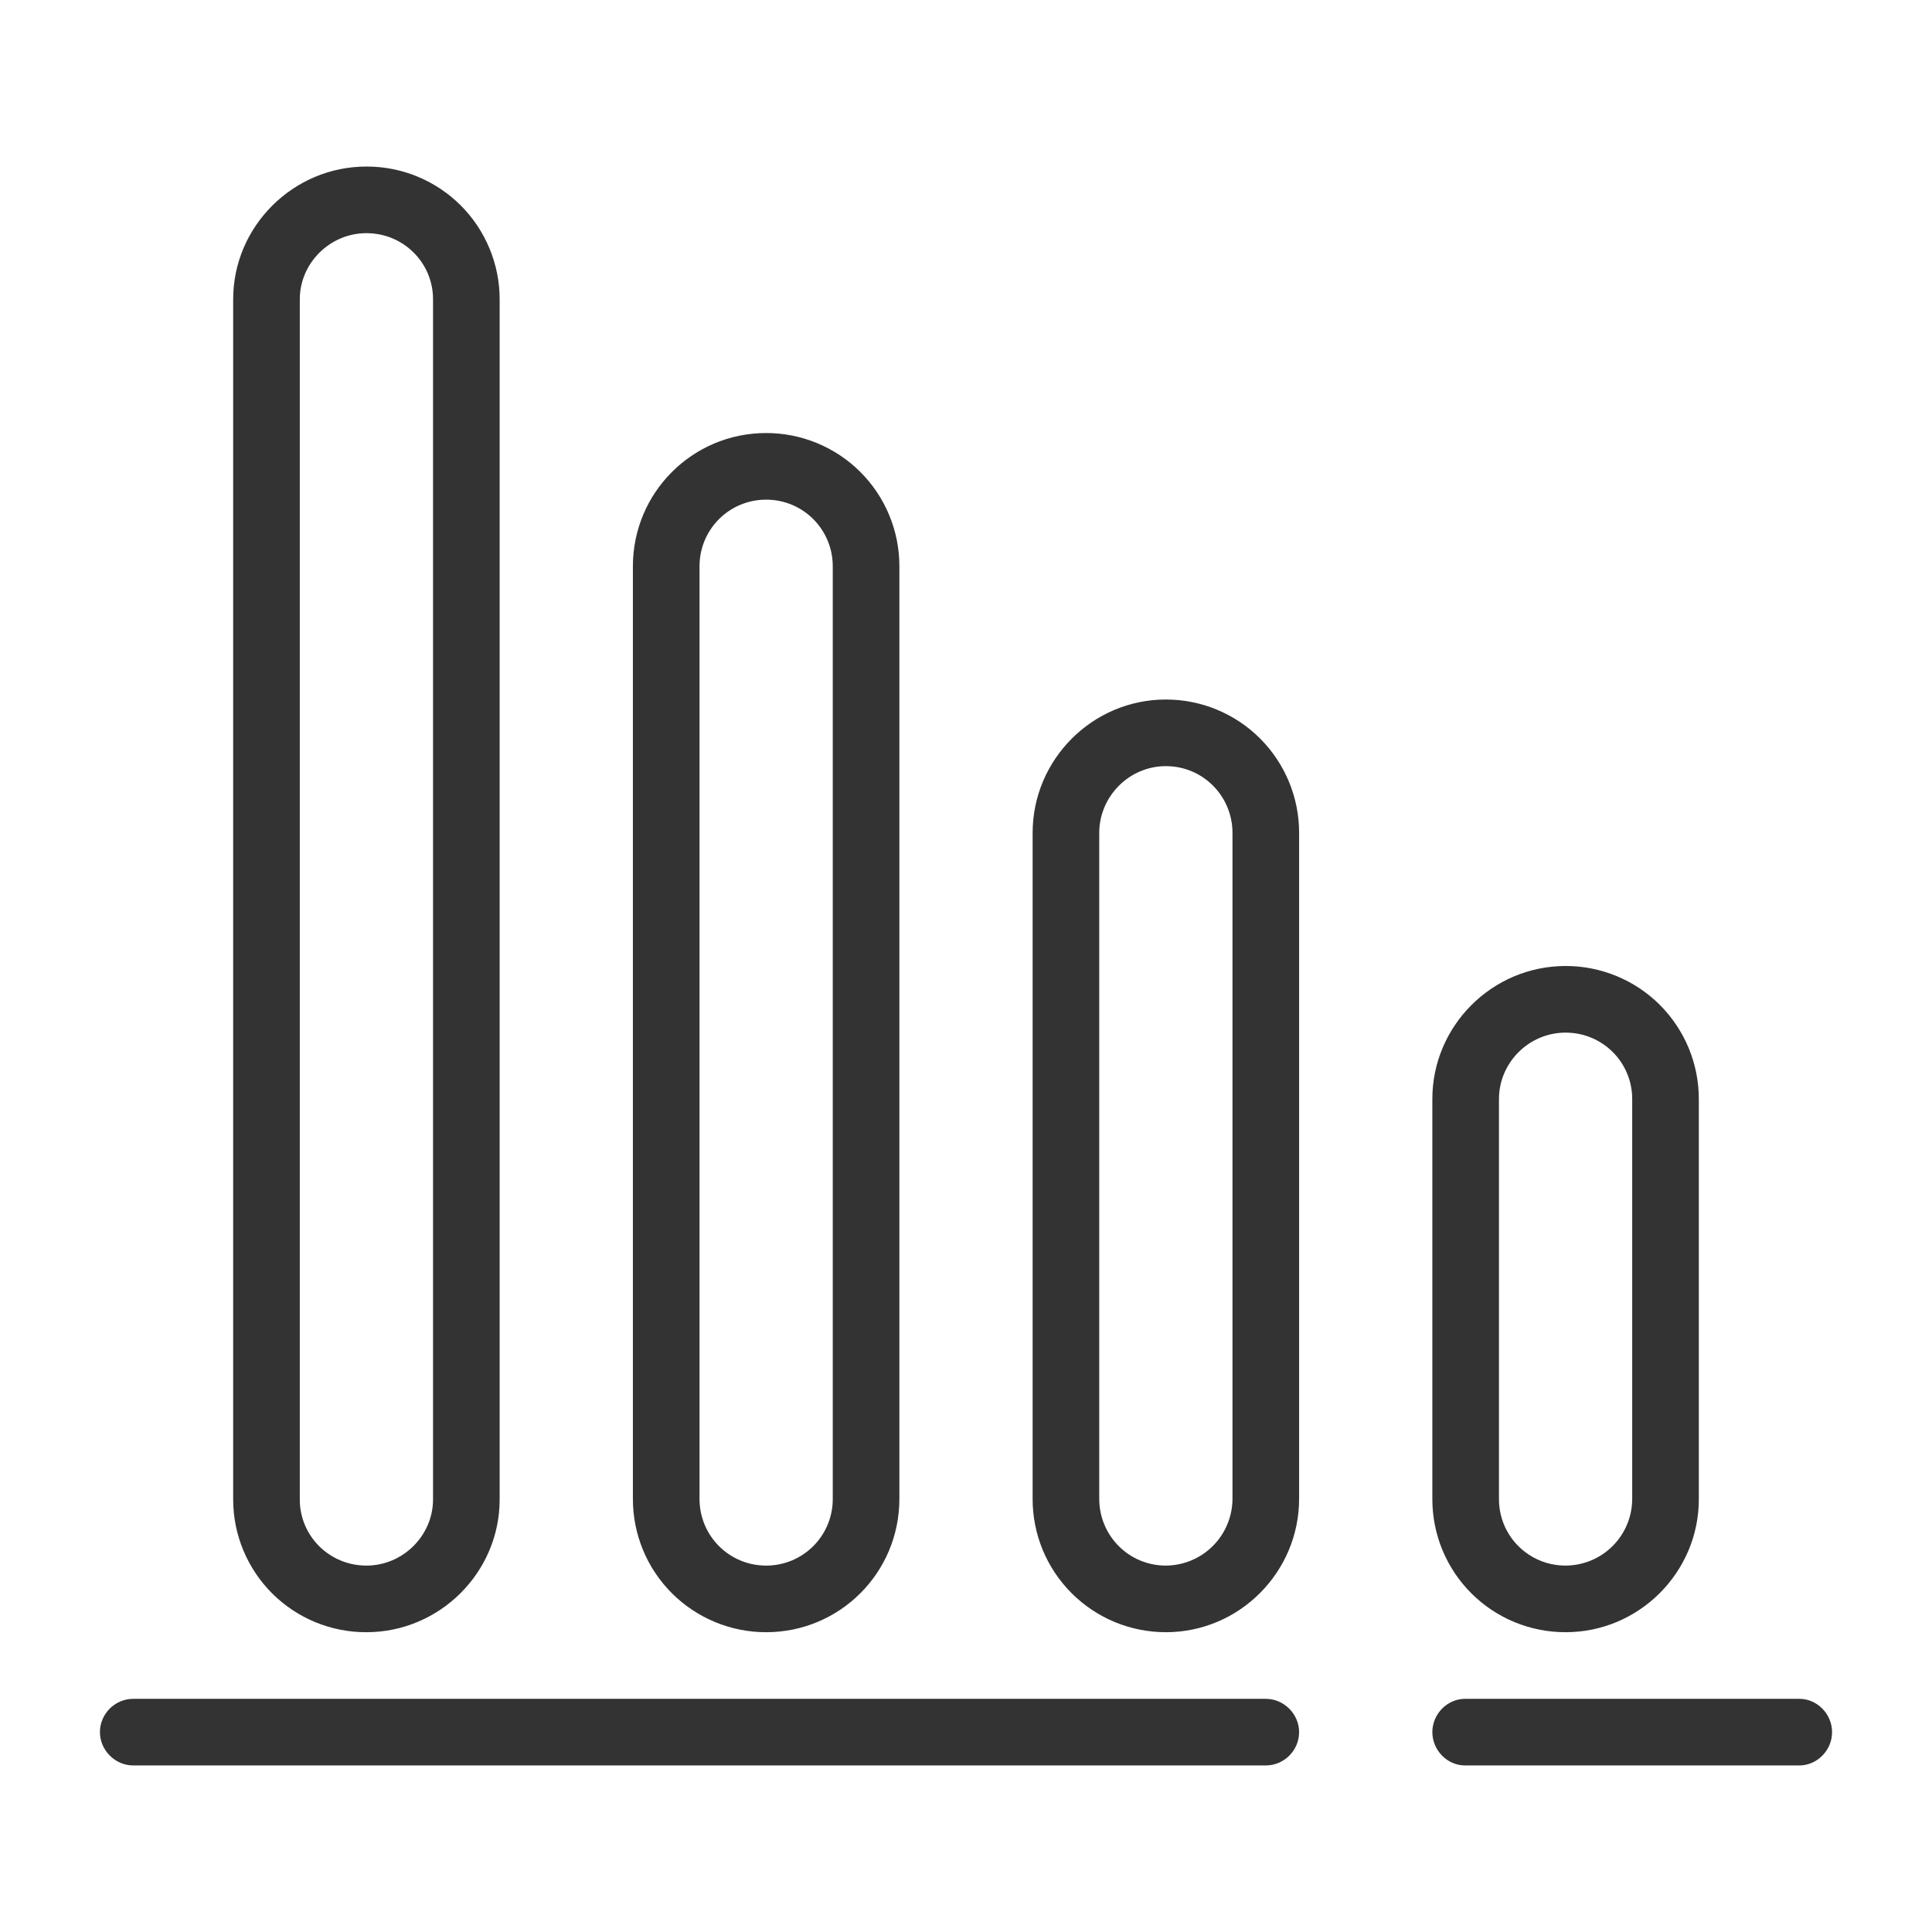 <svg width="58" height="58" viewBox="0 0 58 58" fill="none" xmlns="http://www.w3.org/2000/svg">
<path fill-rule="evenodd" clip-rule="evenodd" d="M40 47C40 46.448 40.456 46 40.982 46H51.018C51.56 46 52 46.464 52 47C52 47.552 51.544 48 51.018 48H40.982C40.44 48 40 47.536 40 47ZM0 47C0 47.536 0.448 48 1 48H35C35.545 48 36 47.552 36 47C36 46.464 35.552 46 35 46H1C0.455 46 0 46.448 0 47ZM48 27.994C48 27.469 47.897 26.949 47.696 26.464C47.495 25.979 47.2 25.538 46.829 25.167C46.457 24.796 46.016 24.502 45.531 24.302C45.045 24.102 44.525 23.999 44 24C41.795 24 40 25.798 40 27.994V40.006C40 40.531 40.103 41.051 40.304 41.536C40.505 42.021 40.8 42.462 41.171 42.833C41.543 43.204 41.984 43.498 42.469 43.698C42.955 43.898 43.475 44.001 44 44C46.205 44 48 42.202 48 40.006V27.994ZM36 20.004C36.001 19.478 35.898 18.958 35.697 18.472C35.496 17.986 35.202 17.544 34.83 17.172C34.459 16.8 34.018 16.506 33.532 16.304C33.046 16.103 32.526 16 32 16C29.792 16 28 17.805 28 20.005V39.995C27.999 40.521 28.102 41.042 28.302 41.528C28.503 42.014 28.798 42.455 29.169 42.827C29.541 43.199 29.982 43.494 30.468 43.696C30.953 43.897 31.474 44 32 44C34.208 44 36 42.195 36 39.995V20.005V20.004ZM24 12.002C24.001 11.476 23.898 10.956 23.697 10.47C23.497 9.984 23.202 9.543 22.83 9.171C22.459 8.799 22.017 8.505 21.532 8.304C21.046 8.103 20.526 7.999 20 8C17.79 8 16 9.786 16 12.002V39.998C15.999 40.524 16.102 41.044 16.303 41.53C16.503 42.016 16.798 42.457 17.17 42.829C17.541 43.201 17.983 43.495 18.468 43.696C18.954 43.897 19.474 44.001 20 44C22.21 44 24 42.214 24 39.998V12.002V12.002ZM12 3.984C12 3.46 11.896 2.94 11.694 2.456C11.493 1.972 11.198 1.532 10.827 1.162C10.455 0.792 10.014 0.499 9.529 0.299C9.044 0.1 8.524 -0.002 8 2.11994e-05C5.799 2.11994e-05 4 1.798 4 3.984V40.016C4 40.54 4.104 41.06 4.306 41.544C4.507 42.028 4.802 42.468 5.173 42.838C5.545 43.208 5.986 43.501 6.471 43.701C6.956 43.9 7.476 44.002 8 44C10.201 44 12 42.202 12 40.016V3.984V3.984ZM46 27.994V40.006C45.997 40.535 45.785 41.041 45.41 41.415C45.036 41.788 44.529 41.998 44 42C42.888 42 42 41.107 42 40.006V27.994C42 26.906 42.895 26 44 26C45.112 26 46 26.893 46 27.994ZM34 20.004V39.995C33.998 40.525 33.787 41.034 33.413 41.409C33.038 41.785 32.53 41.997 32 42C30.888 42 30 41.102 30 39.995V20.005C30 18.912 30.895 18 32 18C33.112 18 34 18.898 34 20.005V20.004ZM22 12.002V39.998C22.001 40.261 21.95 40.522 21.849 40.765C21.749 41.008 21.602 41.229 21.416 41.415C21.23 41.601 21.009 41.748 20.767 41.849C20.523 41.949 20.263 42.001 20 42C18.888 42 18 41.104 18 39.998V12.002C18 10.889 18.895 10 20 10C21.112 10 22 10.896 22 12.002V12.002ZM10 3.984V40.016C10 41.09 9.105 42 8 42C6.888 42 6 41.112 6 40.016V3.984C6 2.91 6.895 2 8 2C9.112 2 10 2.888 10 3.984V3.984Z" transform="translate(3 5)" fill="#333333"/>
</svg>

